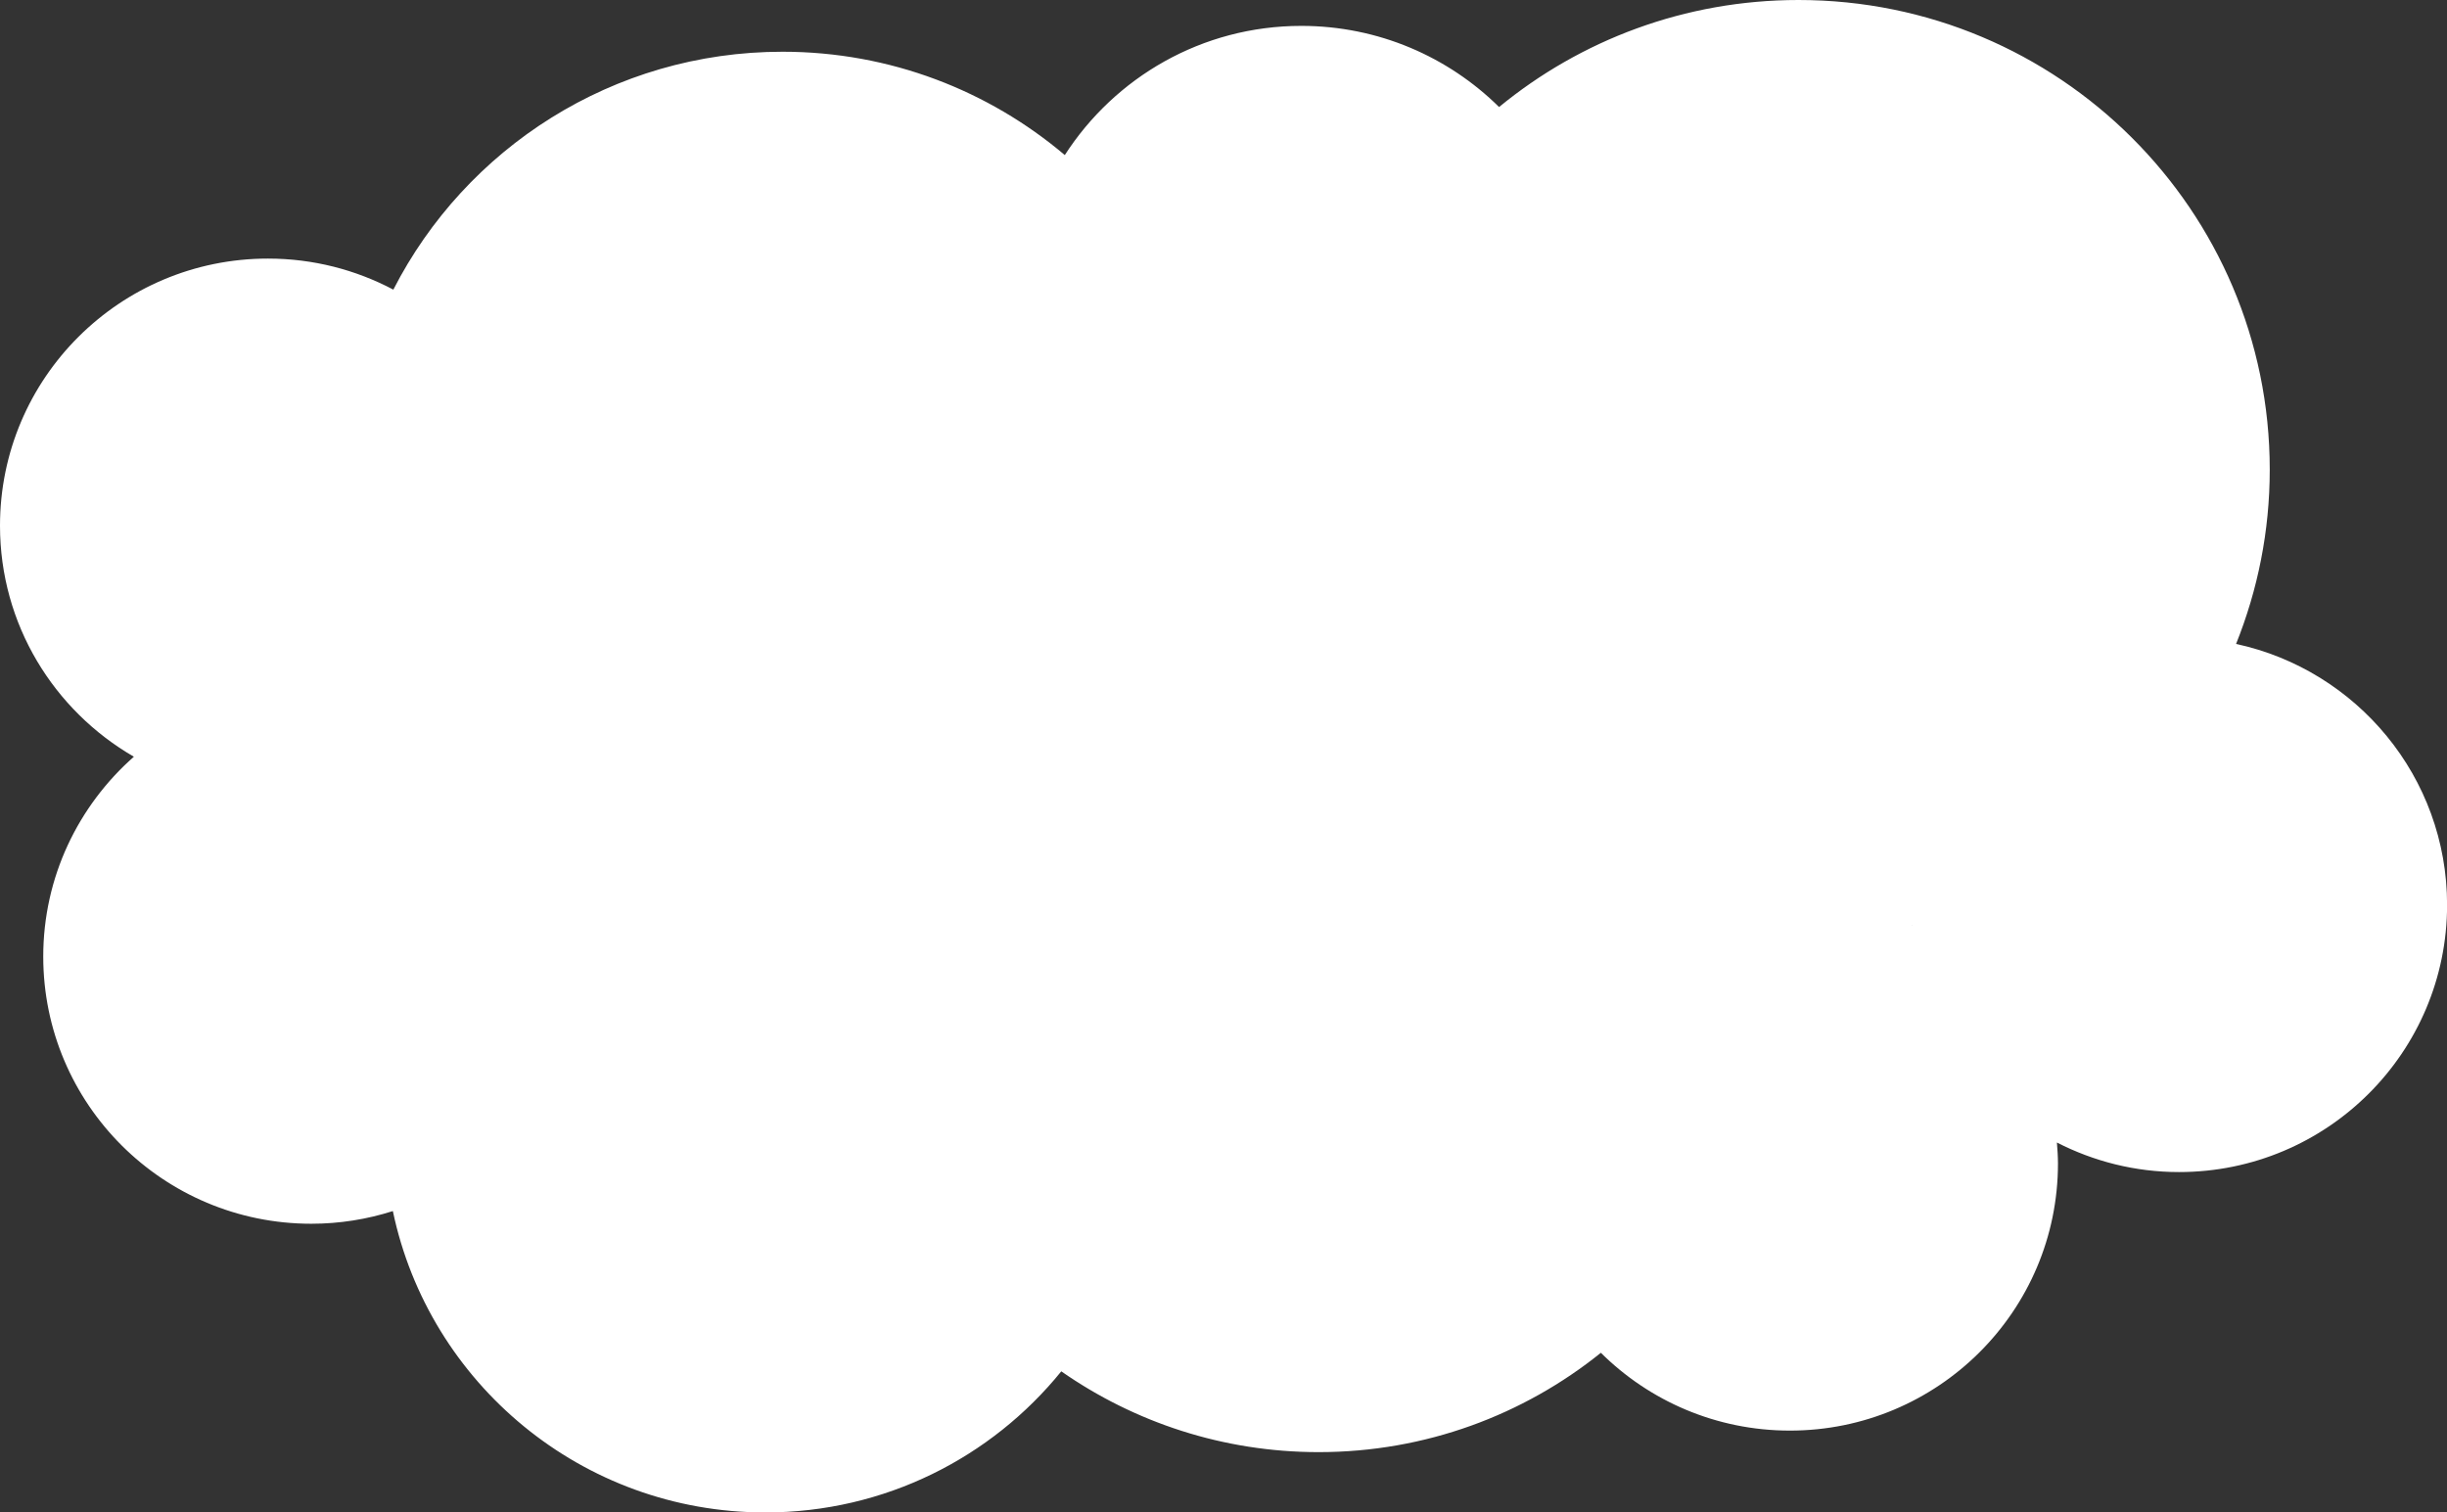 <?xml version="1.0" encoding="UTF-8"?>
<svg id="_レイヤー_1" data-name="レイヤー 1" xmlns="http://www.w3.org/2000/svg" viewBox="0 0 550 340">
  <rect x="0" y="0" width="550" height="340" fill="#333333" stroke="none"/>
  <defs>
    <style>
      .cls-1 {
        fill: #fff;
        stroke-width: 0px;
      }
    </style>
  </defs>
  <path class="cls-1" d="m502.59,144.76c4.86-12.12,7.57-25.33,7.57-39.18,0-58.31-47.42-105.58-105.92-105.58-25.56,0-49.01,9.03-67.3,24.06-11.41-11.27-27.11-18.24-44.45-18.24-22.34,0-41.92,11.59-53.16,29.04-17.11-14.48-39.25-23.23-63.45-23.23-38.18,0-71.24,21.75-87.47,53.48-8.41-4.44-17.98-6.98-28.17-6.98C26.97,58.12,0,85.01,0,118.18c0,22.2,12.12,41.54,30.09,51.93-12.47,11-20.37,27.03-20.37,44.93,0,33.17,26.97,60.06,60.25,60.06,6.39,0,12.55-1.01,18.33-2.85,8.1,38.69,42.49,67.75,83.71,67.75,26.89,0,50.86-12.38,66.53-31.72,16.39,11.43,36.33,18.16,57.85,18.16,24.03,0,46.08-8.37,63.43-22.33,10.89,10.81,25.91,17.49,42.49,17.49,33.27,0,60.25-26.89,60.25-60.06,0-1.59-.12-3.14-.24-4.7,8.24,4.22,17.55,6.64,27.45,6.64,33.27,0,60.25-26.89,60.25-60.06,0-28.77-20.31-52.79-47.41-58.66Zm-72.85,63.31s0,.04,0,.05c-.03-.01-.05-.02-.08-.04.02,0,.05-.01.07-.02Z"/>
</svg>